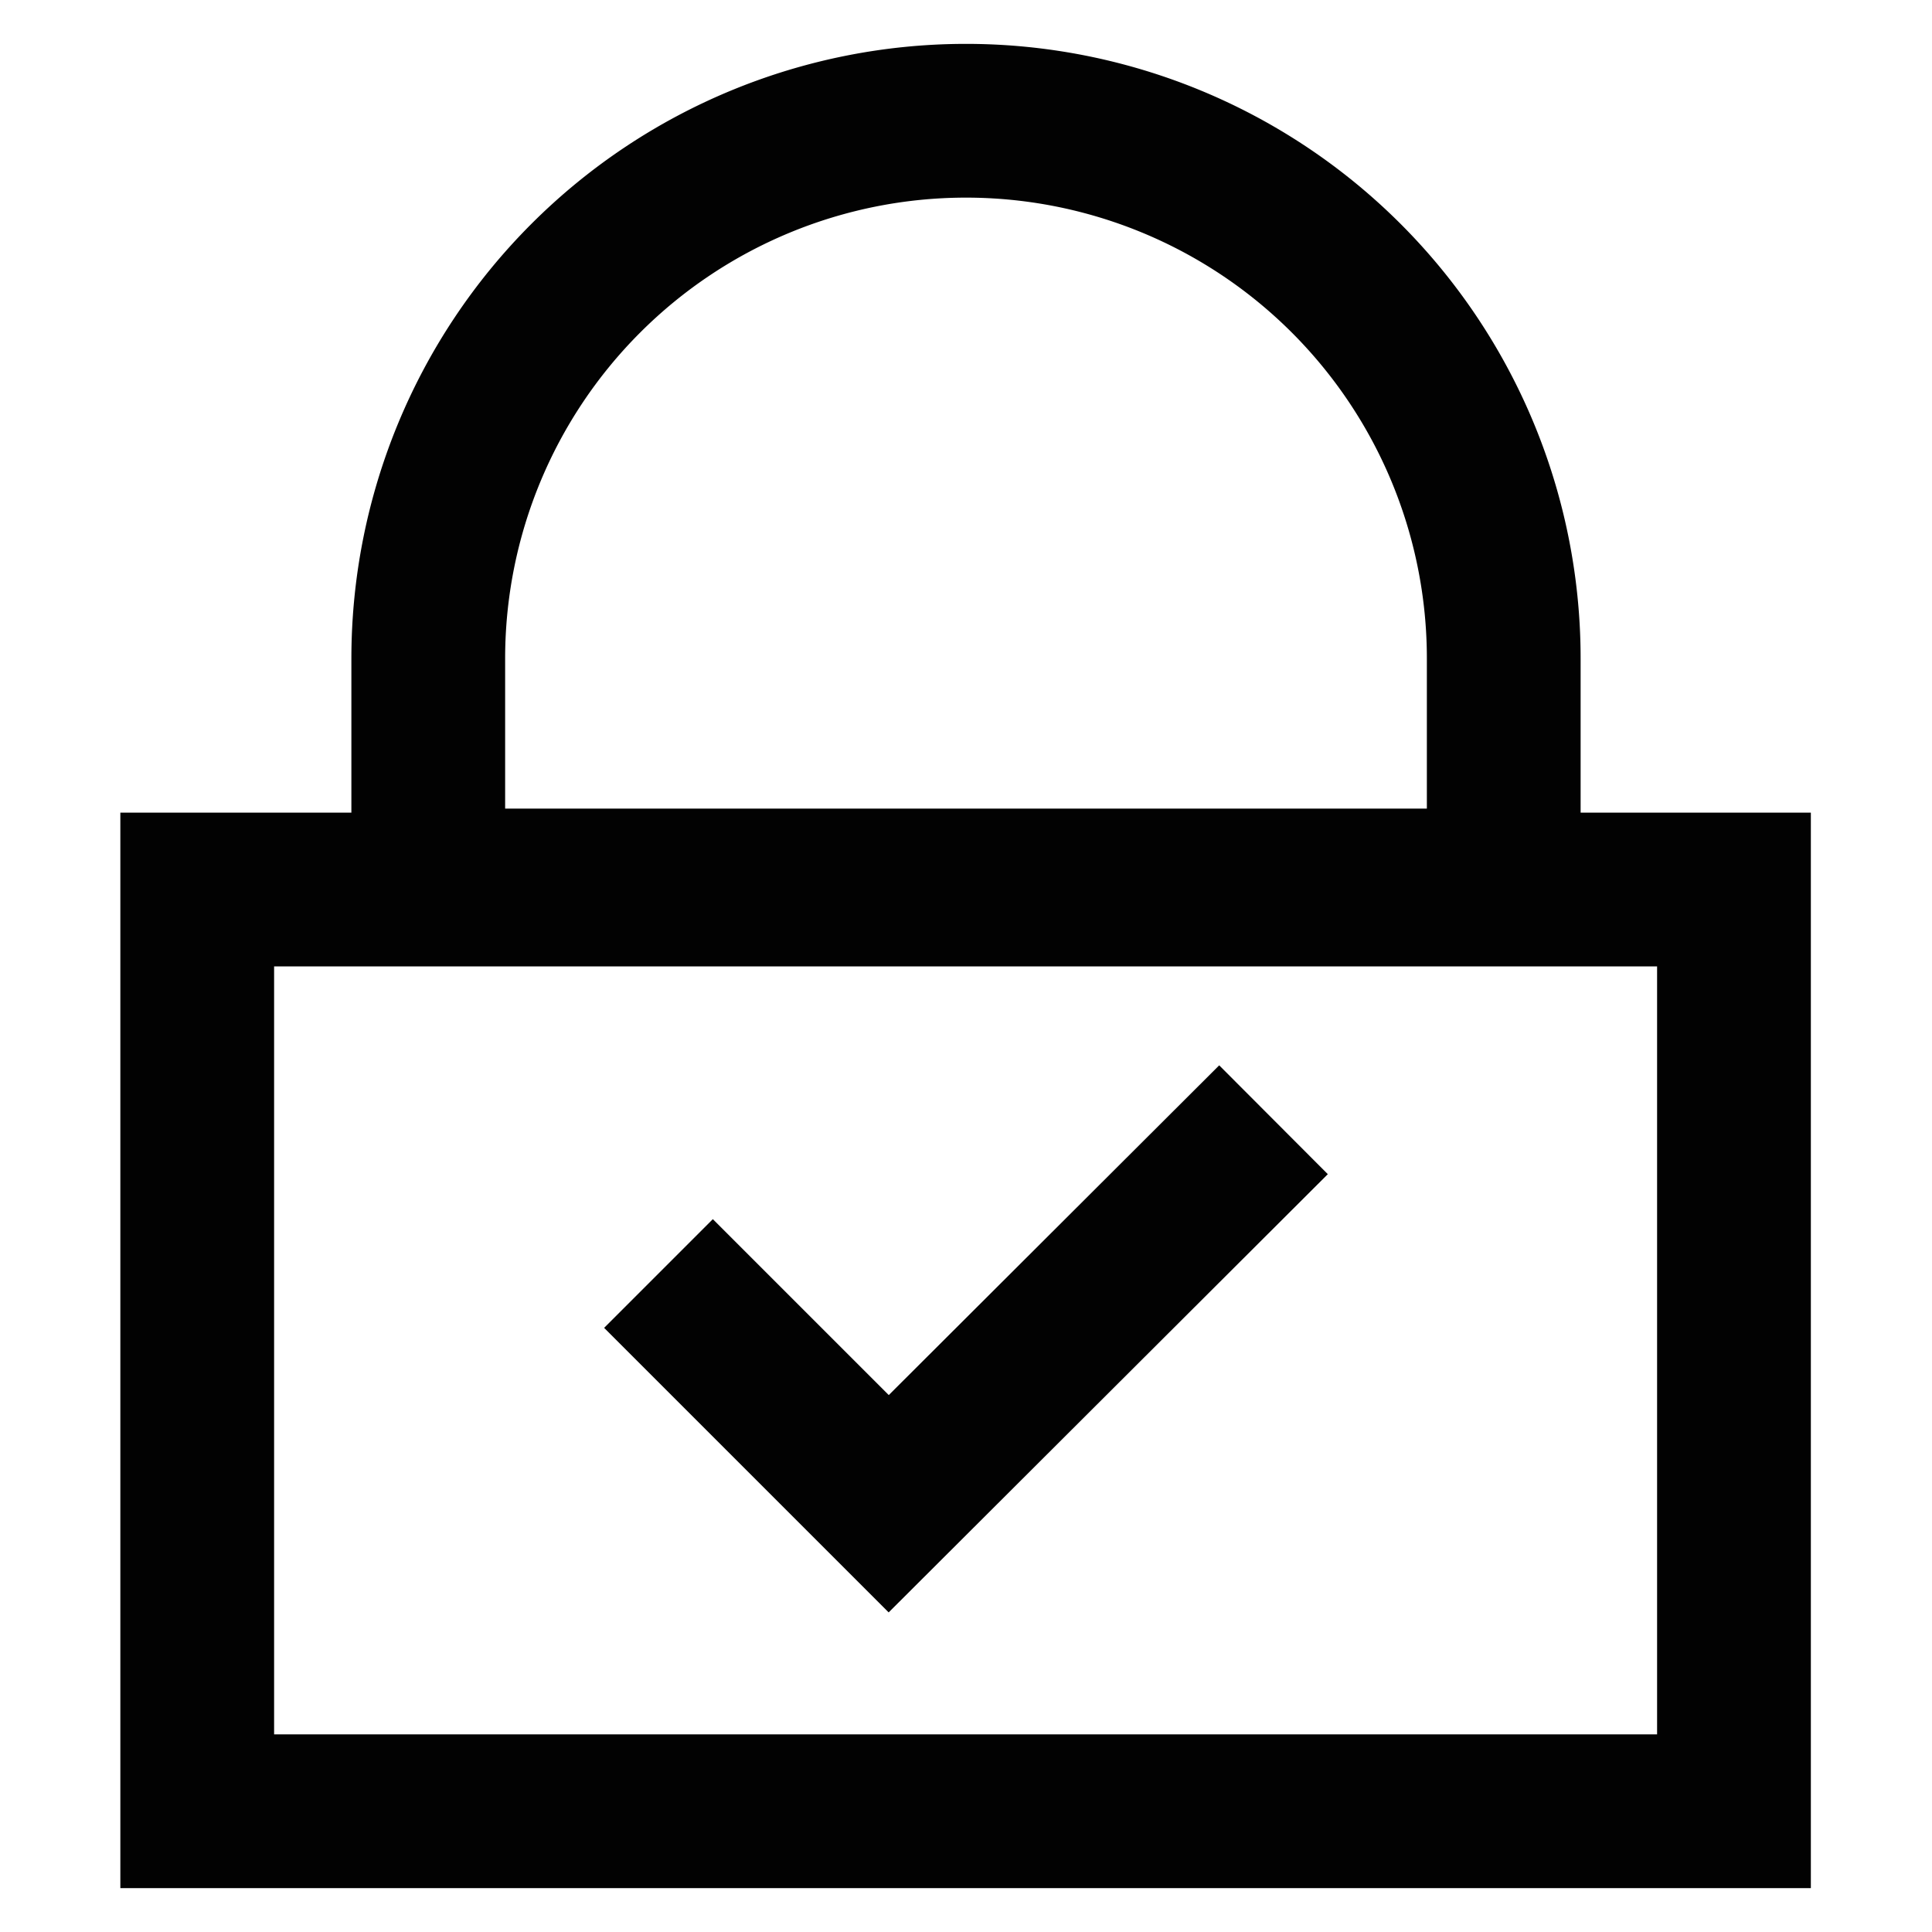 <svg id="Layer_1" data-name="Layer 1" xmlns="http://www.w3.org/2000/svg" viewBox="0 0 24 24"><defs><style>.cls-1{fill:none;stroke:#020202;stroke-miterlimit:10;stroke-width:1.91px;}</style></defs><rect class="cls-1" x="2.45" y="11.05" width="19.09" height="11.45"/><path class="cls-1" d="M12,1.5h0a6.68,6.68,0,0,1,6.68,6.68V11a0,0,0,0,1,0,0H5.32a0,0,0,0,1,0,0V8.18A6.68,6.68,0,0,1,12,1.5Z"/><polyline class="cls-1" points="8.18 15.82 11.04 18.68 15.82 13.91"/></svg>